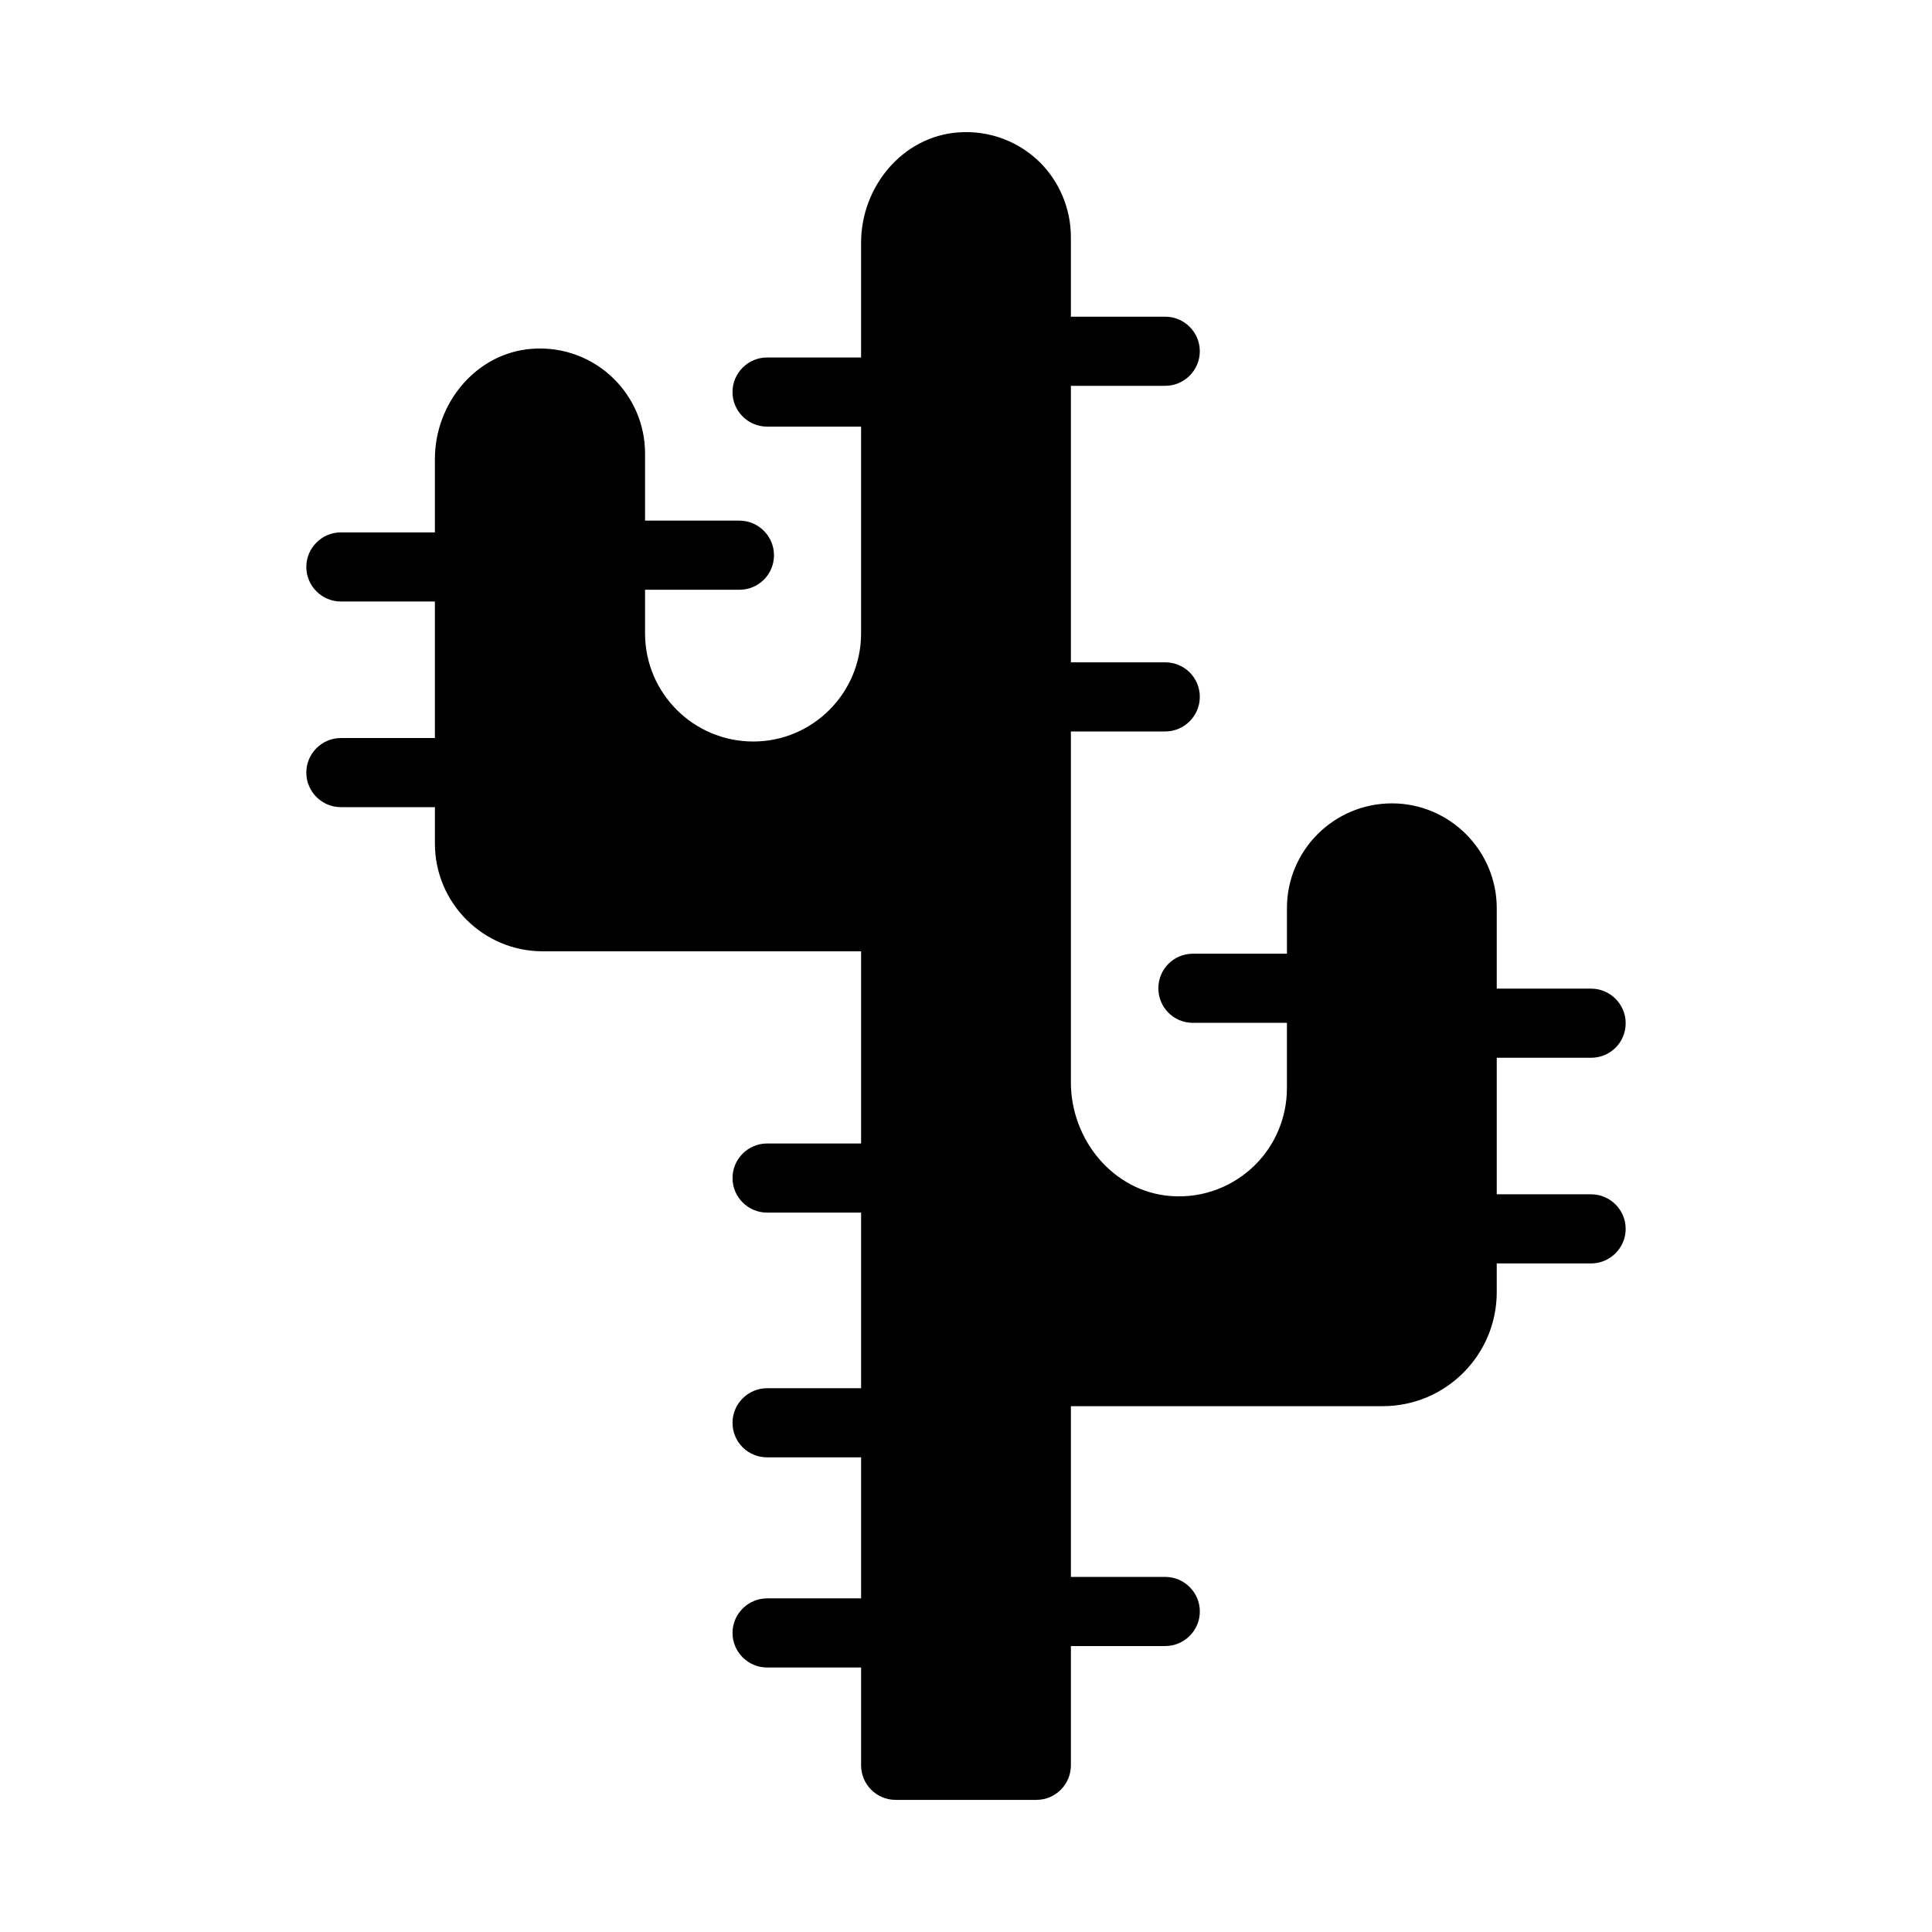 <?xml version="1.0" encoding="UTF-8"?>
<!-- Uploaded to: ICON Repo, www.svgrepo.com, Generator: ICON Repo Mixer Tools -->
<svg fill="#000000" width="800px" height="800px" version="1.1" viewBox="144 144 512 512" xmlns="http://www.w3.org/2000/svg">
 <path d="m574.82 469.66c0 5.039-4.121 9.16-9.16 9.16h-25.008v7.602c0 16.695-13.535 30.227-30.227 30.227h-82.625v45.25h25.008c5.039 0 9.16 4.121 9.16 9.16 0 5.039-4.121 9.16-9.16 9.16h-25.008v31.609c0 5.059-4.102 9.16-9.16 9.16h-37.281c-5.059 0-9.16-4.102-9.16-9.16v-25.922h-24.914c-5.039 0-9.16-4.121-9.16-9.16 0-5.039 4.121-9.16 9.16-9.16h24.914v-37.375h-24.914c-5.039 0-9.16-4.031-9.16-9.16 0-5.039 4.121-9.16 9.16-9.16h24.914v-46.535h-24.914c-5.039 0-9.16-4.121-9.16-9.16 0-5.039 4.121-9.16 9.16-9.16h24.914v-50.93h-84.367c-15.785 0-28.578-12.797-28.578-28.578v-9.617l-24.918-0.004c-5.039 0-9.16-4.121-9.16-9.16 0-5.039 4.121-9.16 9.16-9.16h24.914v-36.184l-24.914 0.004c-5.039 0-9.16-4.121-9.16-9.16 0-5.039 4.121-9.16 9.16-9.16h24.914v-19.426c0-14.824 10.941-28.133 25.727-29.227 8.531-0.629 16.32 2.578 21.816 8.074 5.039 5.039 8.152 12 8.152 19.695v17.77h25.008c5.039 0 9.16 4.121 9.16 9.16 0 5.129-4.121 9.16-9.16 9.16h-25.008v11.543c0 15.836 12.836 28.672 28.672 28.672 15.754 0 28.578-12.824 28.578-28.672v-54.777h-24.914c-5.039 0-9.16-4.121-9.16-9.16 0-5.039 4.121-9.16 9.16-9.16h24.914v-30.422c0-14.824 10.945-28.133 25.727-29.227 8.531-0.629 16.316 2.578 21.812 8.074 4.945 5.039 8.059 12 8.059 19.695v21.066h25.008c5.039 0 9.16 4.121 9.16 9.16 0 5.039-4.121 9.16-9.16 9.16h-25.008v73.281h25.008c5.039 0 9.16 4.031 9.16 9.16 0 5.039-4.121 9.16-9.16 9.16h-25.008v92.957c0 15.262 11.227 29.004 26.445 30.16 8.754 0.668 16.762-2.633 22.473-8.344 5.129-5.129 8.336-12.367 8.336-20.246v-17.312l-24.91 0.004c-5.129 0-9.16-4.121-9.16-9.16s4.031-9.16 9.16-9.16h24.914v-12.09c0-15.297 12.457-27.754 27.848-27.754 7.602 0 14.562 3.113 19.602 8.152 5.039 5.039 8.152 12 8.152 19.602v21.344h25.008c5.039 0 9.16 4.121 9.16 9.16 0 5.129-4.121 9.16-9.16 9.16h-25.008v36.184h25.008c5.039-0.004 9.16 4.121 9.16 9.156z"/>
</svg>